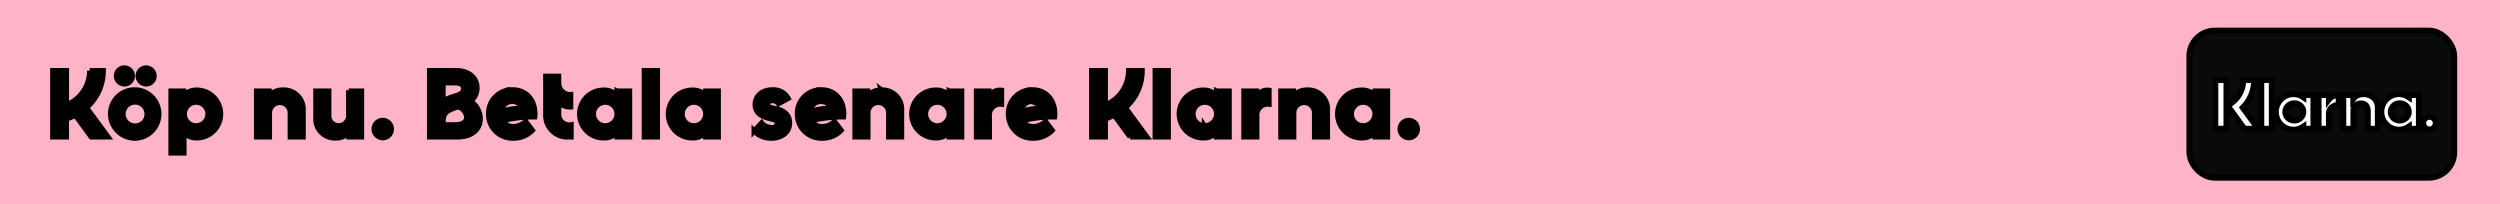<svg width="477" height="39" xmlns="http://www.w3.org/2000/svg">
 <!-- Created with Method Draw - http://github.com/duopixel/Method-Draw/ -->

 <g>
  <title>Layer 1</title>
 </g>
 <g>
  <title>background</title>
  <rect fill="#ffb3c7" id="canvas_background" height="41" width="479" y="-1" x="-1"/>
  <defs>
   <style>.cls-1 {
        fill-rule: evenodd;
      }</style>
  </defs>
  <g stroke="null" id="svg_12">
   <path stroke="null" d="m17.406,26.124l3.198,0l-4.101,-5.583a9.36,9.36 0 0 0 3.198,-7.065l-2.58,0a7.04,7.04 0 0 1 -4.445,6.541l0,-6.541l-2.606,0l0,12.645l2.602,0l0,-3.412a13.336,13.336 0 0 0 1.698,-0.741l3.036,4.156zm6.322,-10.116a1.517,1.517 0 1 0 -1.517,-1.517a1.535,1.535 0 0 0 1.516,1.515l0.001,0.003zm4.155,0a1.517,1.517 0 1 0 -1.517,-1.517a1.535,1.535 0 0 0 1.517,1.515l0,0.003zm-2.077,10.352a4.606,4.606 0 1 0 -4.716,-4.606a4.674,4.674 0 0 0 4.716,4.604l0,0.002zm0,-2.313a2.295,2.295 0 1 1 2.258,-2.294a2.245,2.245 0 0 1 -2.258,2.292l0,0.002zm11.796,-6.848a3.413,3.413 0 0 0 -2.584,1.03l0,-0.849l-2.385,0l0,11.815l2.462,0l0,-3.849a3.419,3.419 0 0 0 2.512,0.957a4.553,4.553 0 0 0 -0.005,-9.105l0,0.001zm-0.249,6.81a2.258,2.258 0 1 1 2.33,-2.258a2.276,2.276 0 0 1 -2.33,2.258zm16.673,-6.83a3.409,3.409 0 0 0 -2.692,1.138l0,-0.939l-2.384,0l0,8.745l2.458,0l0,-4.588a1.987,1.987 0 1 1 3.974,0l0,4.589l2.458,0l0,-5.042a3.664,3.664 0 0 0 -3.816,-3.902l0.004,-0.001zm12.5,0.199l0,4.679a1.897,1.897 0 1 1 -3.793,0l0,-4.679l-2.462,0l0,5.131a3.613,3.613 0 0 0 3.776,3.812a3.214,3.214 0 0 0 2.548,-1.066l0,0.867l2.385,0l0,-8.745l-2.454,0l0,-0.001zm6.503,8.889a1.644,1.644 0 1 0 -1.644,-1.644a1.65,1.65 0 0 0 1.639,1.645l0.005,-0.001zm16.747,-6.974a3.049,3.049 0 0 0 1.228,-2.512c0,-1.987 -1.59,-3.307 -4.029,-3.307l-5.01,0l0,12.645l5.312,0c2.674,0 4.355,-1.355 4.355,-3.487a4.11,4.11 0 0 0 -1.861,-3.338l0.005,-0.001zm-3.09,-3.505c1.193,0 1.771,0.361 1.771,1.12c0,0.632 -0.397,1.03 -1.373,1.337l-0.632,0.199a5.921,5.921 0 0 0 -1.915,0.903l0,-3.558l2.15,0l-0.001,-0.001zm0.199,8.022l-2.348,0l0,-0.434c0,-1.68 0.488,-2.24 2.512,-2.873l0.397,-0.126a2.36,2.36 0 0 1 1.609,1.987c-0.006,0.905 -0.801,1.447 -2.175,1.447l0.005,-0.001zm15.174,-2.132c-0.018,-2.71 -1.752,-4.535 -4.264,-4.535a4.491,4.491 0 0 0 -4.571,4.589a4.57,4.57 0 0 0 4.734,4.625a4.903,4.903 0 0 0 3.613,-1.499l-1.283,-1.68a3.33,3.33 0 0 1 -2.331,0.975a2.271,2.271 0 0 1 -2.077,-1.138a25.109,25.109 0 0 1 6.142,-0.723a3.94,3.94 0 0 0 0.033,-0.613l0.005,-0.002zm-4.335,-2.331a1.806,1.806 0 0 1 1.843,1.283a17.107,17.107 0 0 0 -3.939,0.614a2.084,2.084 0 0 1 2.091,-1.895l0.005,-0.002zm8.868,2.313l0,-2.132a3.012,3.012 0 0 0 2.295,0.867l0,-2.348a2.174,2.174 0 0 1 -2.295,-2.114l0,-1.373l-2.457,0l0,7.226a4.119,4.119 0 0 0 4.463,4.335l0.361,0l0,-2.309a2.025,2.025 0 0 1 -2.373,-2.15l0.005,-0.002zm11.145,-4.28l0,0.849a3.411,3.411 0 0 0 -2.583,-1.03a4.553,4.553 0 0 0 0,9.106a3.411,3.411 0 0 0 2.583,-1.03l0,0.849l2.385,0l0,-8.745l-2.385,0zm-2.33,6.631a2.258,2.258 0 1 1 2.33,-2.258a2.276,2.276 0 0 1 -2.335,2.257l0.005,0.001zm7.532,2.114l2.493,0l0,-12.645l-2.493,0l0,12.645zm11.724,-8.745l0,0.849a3.411,3.411 0 0 0 -2.583,-1.03a4.553,4.553 0 0 0 0,9.106a3.411,3.411 0 0 0 2.583,-1.03l0,0.849l2.385,0l0,-8.746l-2.385,0l0,0.001zm-2.33,6.631a2.258,2.258 0 1 1 2.33,-2.258a2.276,2.276 0 0 1 -2.335,2.256l0.005,0.002zm14.848,2.348c1.987,0 3.469,-1.12 3.469,-2.927c0,-1.626 -1.246,-2.421 -2.71,-2.71c-0.813,-0.163 -1.482,-0.289 -1.482,-0.813a0.813,0.813 0 0 1 0.957,-0.704a1.333,1.333 0 0 1 1.139,0.56l1.824,-0.994a3.198,3.198 0 0 0 -3.018,-1.626c-2.023,0 -3.27,1.246 -3.27,2.819c0,1.969 1.951,2.458 2.872,2.674c0.777,0.181 1.374,0.325 1.374,0.867a0.957,0.957 0 0 1 -1.139,0.831a2.455,2.455 0 0 1 -1.879,-0.885l-1.427,1.553a4.414,4.414 0 0 0 3.283,1.353l0.005,0.001zm13.802,-4.679c-0.018,-2.71 -1.752,-4.535 -4.264,-4.535a4.492,4.492 0 0 0 -4.571,4.589a4.571,4.571 0 0 0 4.734,4.625a4.902,4.902 0 0 0 3.613,-1.499l-1.283,-1.68a3.327,3.327 0 0 1 -2.331,0.975a2.271,2.271 0 0 1 -2.077,-1.138a25.113,25.113 0 0 1 6.142,-0.723a3.94,3.94 0 0 0 0.033,-0.616l0.005,0.001zm-4.335,-2.331a1.806,1.806 0 0 1 1.843,1.283a17.099,17.099 0 0 0 -3.939,0.614a2.083,2.083 0 0 1 2.09,-1.898l0.005,0.001zm11.561,-2.168a3.408,3.408 0 0 0 -2.692,1.138l0,-0.939l-2.385,0l0,8.745l2.458,0l0,-4.59a1.987,1.987 0 1 1 3.974,0l0,4.589l2.457,0l0,-5.042a3.663,3.663 0 0 0 -3.815,-3.902l0.005,0.001zm12.898,0.199l0,0.849a3.415,3.415 0 0 0 -2.584,-1.03a4.553,4.553 0 0 0 0,9.106a3.415,3.415 0 0 0 2.584,-1.03l0,0.849l2.384,0l0,-8.746l-2.384,0l0,0.001zm-2.331,6.631a2.258,2.258 0 1 1 2.331,-2.258a2.275,2.275 0 0 1 -2.336,2.256l0.005,0.002zm9.917,-5.637l0,-0.994l-2.385,0l0,8.745l2.458,0l0,-3.995a2.085,2.085 0 0 1 2.33,-2.258l0,-2.638a2.49,2.49 0 0 0 -2.407,1.138l0.005,0.002zm12.554,3.307c-0.018,-2.71 -1.752,-4.535 -4.264,-4.535a4.491,4.491 0 0 0 -4.571,4.589a4.57,4.57 0 0 0 4.734,4.625a4.903,4.903 0 0 0 3.613,-1.499l-1.281,-1.683a3.33,3.33 0 0 1 -2.331,0.975a2.271,2.271 0 0 1 -2.077,-1.138a25.109,25.109 0 0 1 6.142,-0.723a3.94,3.94 0 0 0 0.033,-0.614l0.004,0.002zm-4.335,-2.331a1.806,1.806 0 0 1 1.843,1.283a17.091,17.091 0 0 0 -3.938,0.614a2.083,2.083 0 0 1 2.091,-1.899l0.005,0.002zm18.715,6.774l3.197,0l-4.101,-5.583a9.359,9.359 0 0 0 3.198,-7.065l-2.583,0a7.045,7.045 0 0 1 -4.445,6.541l0,-6.541l-2.602,0l0,12.645l2.602,0l0,-3.412a13.33,13.33 0 0 0 1.698,-0.741l3.036,4.156zm4.787,0l2.493,0l0,-12.645l-2.493,0l0,12.645zm11.724,-8.745l0,0.849a3.411,3.411 0 0 0 -2.583,-1.03a4.553,4.553 0 0 0 0,9.106a3.411,3.411 0 0 0 2.583,-1.03l0,0.849l2.384,0l0,-8.745l-2.385,0l0.002,0zm-2.33,6.631a2.258,2.258 0 1 1 2.33,-2.258a2.276,2.276 0 0 1 -2.337,2.257l0.006,0.001zm9.916,-5.637l0,-0.994l-2.384,0l0,8.745l2.457,0l0,-3.994a2.085,2.085 0 0 1 2.331,-2.258l0,-2.638a2.492,2.492 0 0 0 -2.41,1.138l0.006,0.001zm9.737,-1.192a3.408,3.408 0 0 0 -2.692,1.138l0,-0.939l-2.385,0l0,8.745l2.458,0l0,-4.59a1.987,1.987 0 1 1 3.974,0l0,4.589l2.458,0l0,-5.042a3.664,3.664 0 0 0 -3.818,-3.902l0.006,0.001zm12.898,0.199l0,0.849a3.414,3.414 0 0 0 -2.584,-1.03a4.553,4.553 0 0 0 0,9.106a3.414,3.414 0 0 0 2.584,-1.03l0,0.849l2.384,0l0,-8.746l-2.384,0l0,0.001zm-2.331,6.631a2.258,2.258 0 1 1 2.331,-2.258a2.275,2.275 0 0 1 -2.337,2.256l0.006,0.002zm8.761,2.258a1.644,1.644 0 1 0 -1.644,-1.644a1.65,1.65 0 0 0 1.637,1.643l0.007,0.001z" class="cls-1" id="svg_10"/>
  </g>
  <g stroke="null" id="svg_22">
   <g stroke="null" transform="matrix(1.123,0,0,1.123,-538.968,-36.603) " id="svg_16" fill-rule="evenodd" fill="none">
    <g stroke="null" id="svg_17" fill-rule="nonzero">
     <g stroke="null" id="svg_18">
      <rect stroke="null" id="svg_19" y="37.792" fill="#0A0B09" rx="4.321" height="25" width="45" x="851.915"/>
      <g stroke="null" id="svg_20" fill="#FFF">
       <path stroke="null" id="svg_21" d="m892.708,52.438c-0.589,0 -1.066,0.482 -1.066,1.076c0,0.594 0.477,1.076 1.066,1.076c0.589,0 1.066,-0.482 1.066,-1.076c0,-0.594 -0.477,-1.076 -1.066,-1.076zm-3.507,-0.832c0,-0.813 -0.689,-1.473 -1.539,-1.473s-1.539,0.659 -1.539,1.473c0,0.813 0.689,1.473 1.539,1.473s1.539,-0.659 1.539,-1.473zm0.006,-2.862l1.698,0l0,5.724l-1.698,0l0,-0.366c-0.48,0.33 -1.059,0.524 -1.684,0.524c-1.653,0 -2.993,-1.352 -2.993,-3.021s1.34,-3.02 2.993,-3.02c0.625,0 1.204,0.194 1.684,0.524l0,-0.366l0,0zm-13.592,0.746l0,-0.746l-1.739,0l0,5.724l1.743,0l0,-2.672c0,-0.902 0.968,-1.386 1.641,-1.386c0.007,0 0.013,0.001 0.02,0.001l0,-1.666c-0.69,0 -1.324,0.298 -1.665,0.745l0,-0zm-4.332,2.117c0,-0.813 -0.689,-1.473 -1.539,-1.473c-0.85,0 -1.539,0.659 -1.539,1.473c0,0.813 0.689,1.473 1.539,1.473c0.85,0 1.539,-0.659 1.539,-1.473zm0.006,-2.862l1.698,0l0,5.724l-1.698,0l0,-0.366c-0.48,0.33 -1.059,0.524 -1.684,0.524c-1.653,0 -2.993,-1.352 -2.993,-3.021s1.34,-3.02 2.993,-3.02c0.625,0 1.204,0.194 1.684,0.524l0,-0.366l0,0zm10.223,-0.154c-0.678,0 -1.321,0.213 -1.75,0.799l0,-0.645l-1.691,0l0,5.724l1.712,0l0,-3.008c0,-0.87 0.578,-1.297 1.275,-1.297c0.746,0 1.176,0.45 1.176,1.285l0,3.02l1.696,0l0,-3.64c0,-1.332 -1.05,-2.238 -2.418,-2.238l0,-0zm-17.374,5.878l1.778,0l0,-8.275l-1.778,0l0,8.275zm-7.809,0.002l1.882,0l0,-8.279l-1.882,0l0,8.279zm6.584,-8.279c0,1.792 -0.692,3.46 -1.926,4.699l2.602,3.58l-2.325,0l-2.828,-3.891l0.73,-0.552c1.21,-0.915 1.905,-2.313 1.905,-3.837l1.842,0l-0,0z"/>
      </g>
     </g>
    </g>
   </g>
  </g>
 </g>
</svg>
